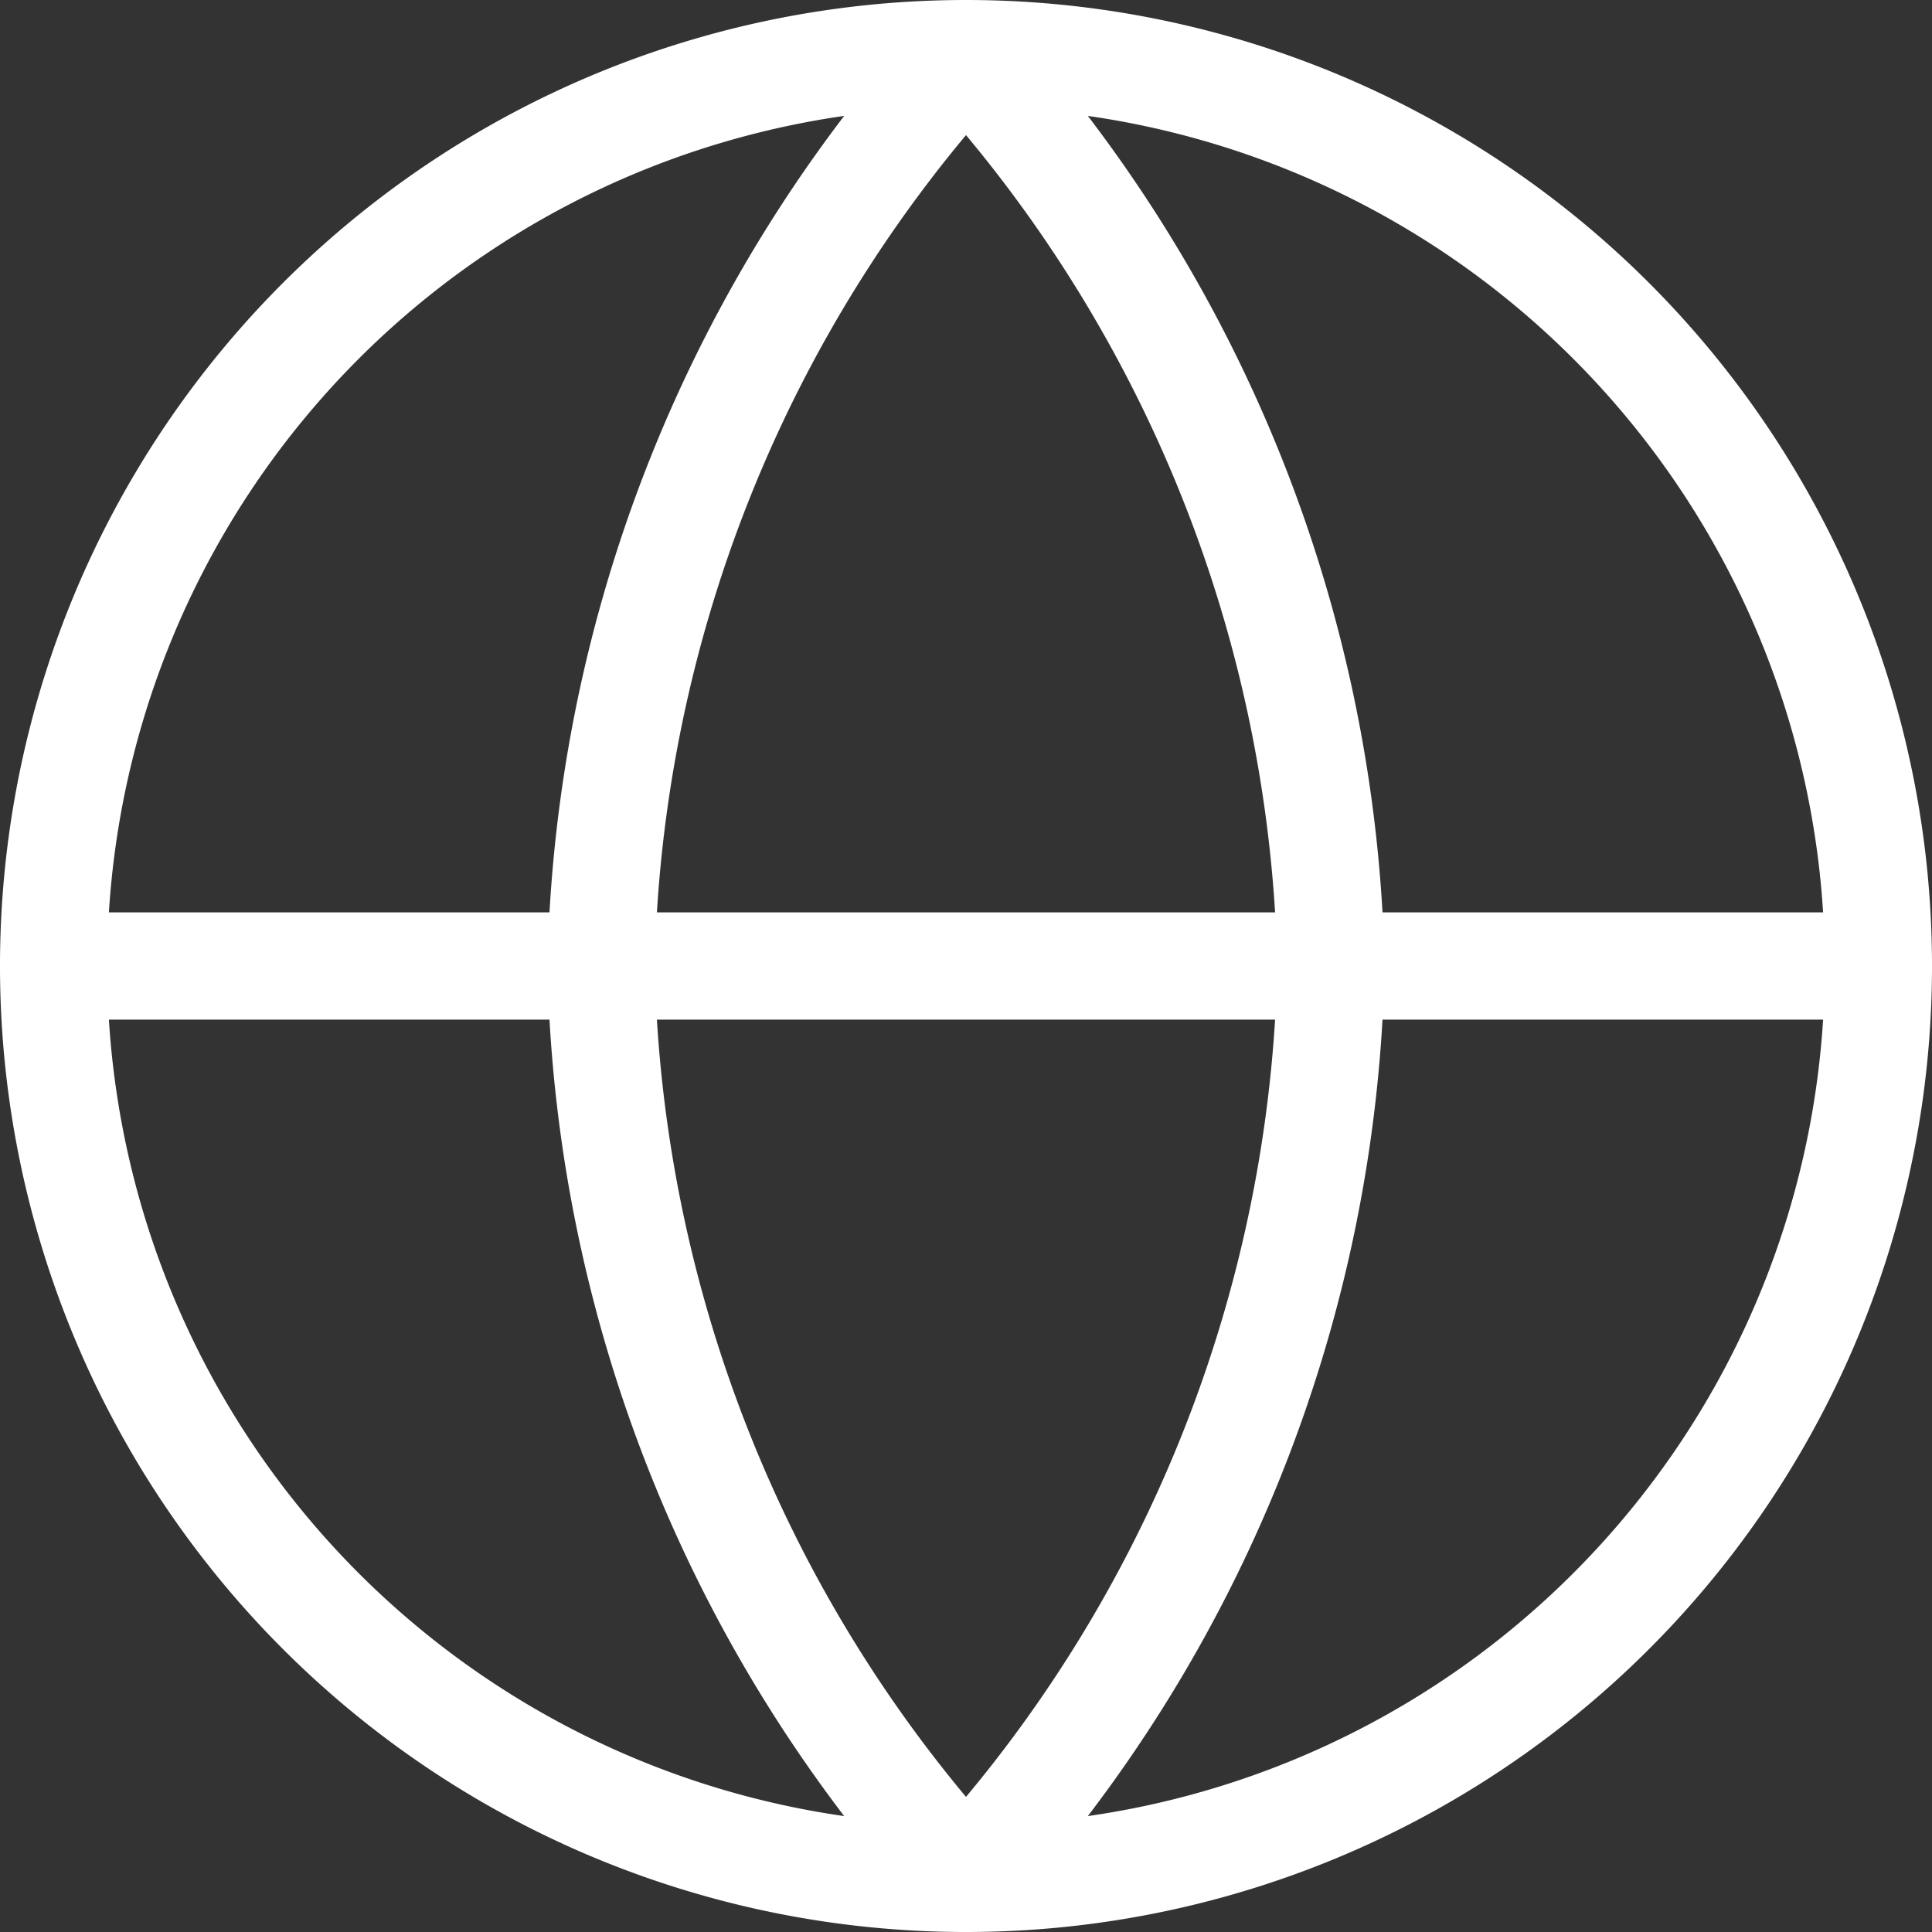 <svg xmlns="http://www.w3.org/2000/svg" width="90.09" height="90.09" viewBox="0 0 90.09 90.09"><rect x="0" y="0" width="90.09" height="90.09" fill="#333333" stroke="none"/><g id="Icon_feather-globe" data-name="Icon feather-globe" transform="translate(2.5 2.5)"><path id="Path_32234" data-name="Path 32234" d="M88.09,45.545A42.545,42.545,0,1,1,45.545,3,42.545,42.545,0,0,1,88.09,45.545Z" transform="translate(-3 -3)" fill="none" stroke="#fff" stroke-linecap="round" stroke-linejoin="round" stroke-width="5"></path><path id="Path_32235" data-name="Path 32235" d="M3,18H88.09" transform="translate(-3 24.545)" fill="none" stroke="#fff" stroke-linecap="round" stroke-linejoin="round" stroke-width="5"></path><path id="Path_32236" data-name="Path 32236" d="M29.018,3A65.094,65.094,0,0,1,46.036,45.545,65.094,65.094,0,0,1,29.018,88.09,65.094,65.094,0,0,1,12,45.545,65.094,65.094,0,0,1,29.018,3Z" transform="translate(13.527 -3)" fill="none" stroke="#fff" stroke-linecap="round" stroke-linejoin="round" stroke-width="5"></path></g></svg>